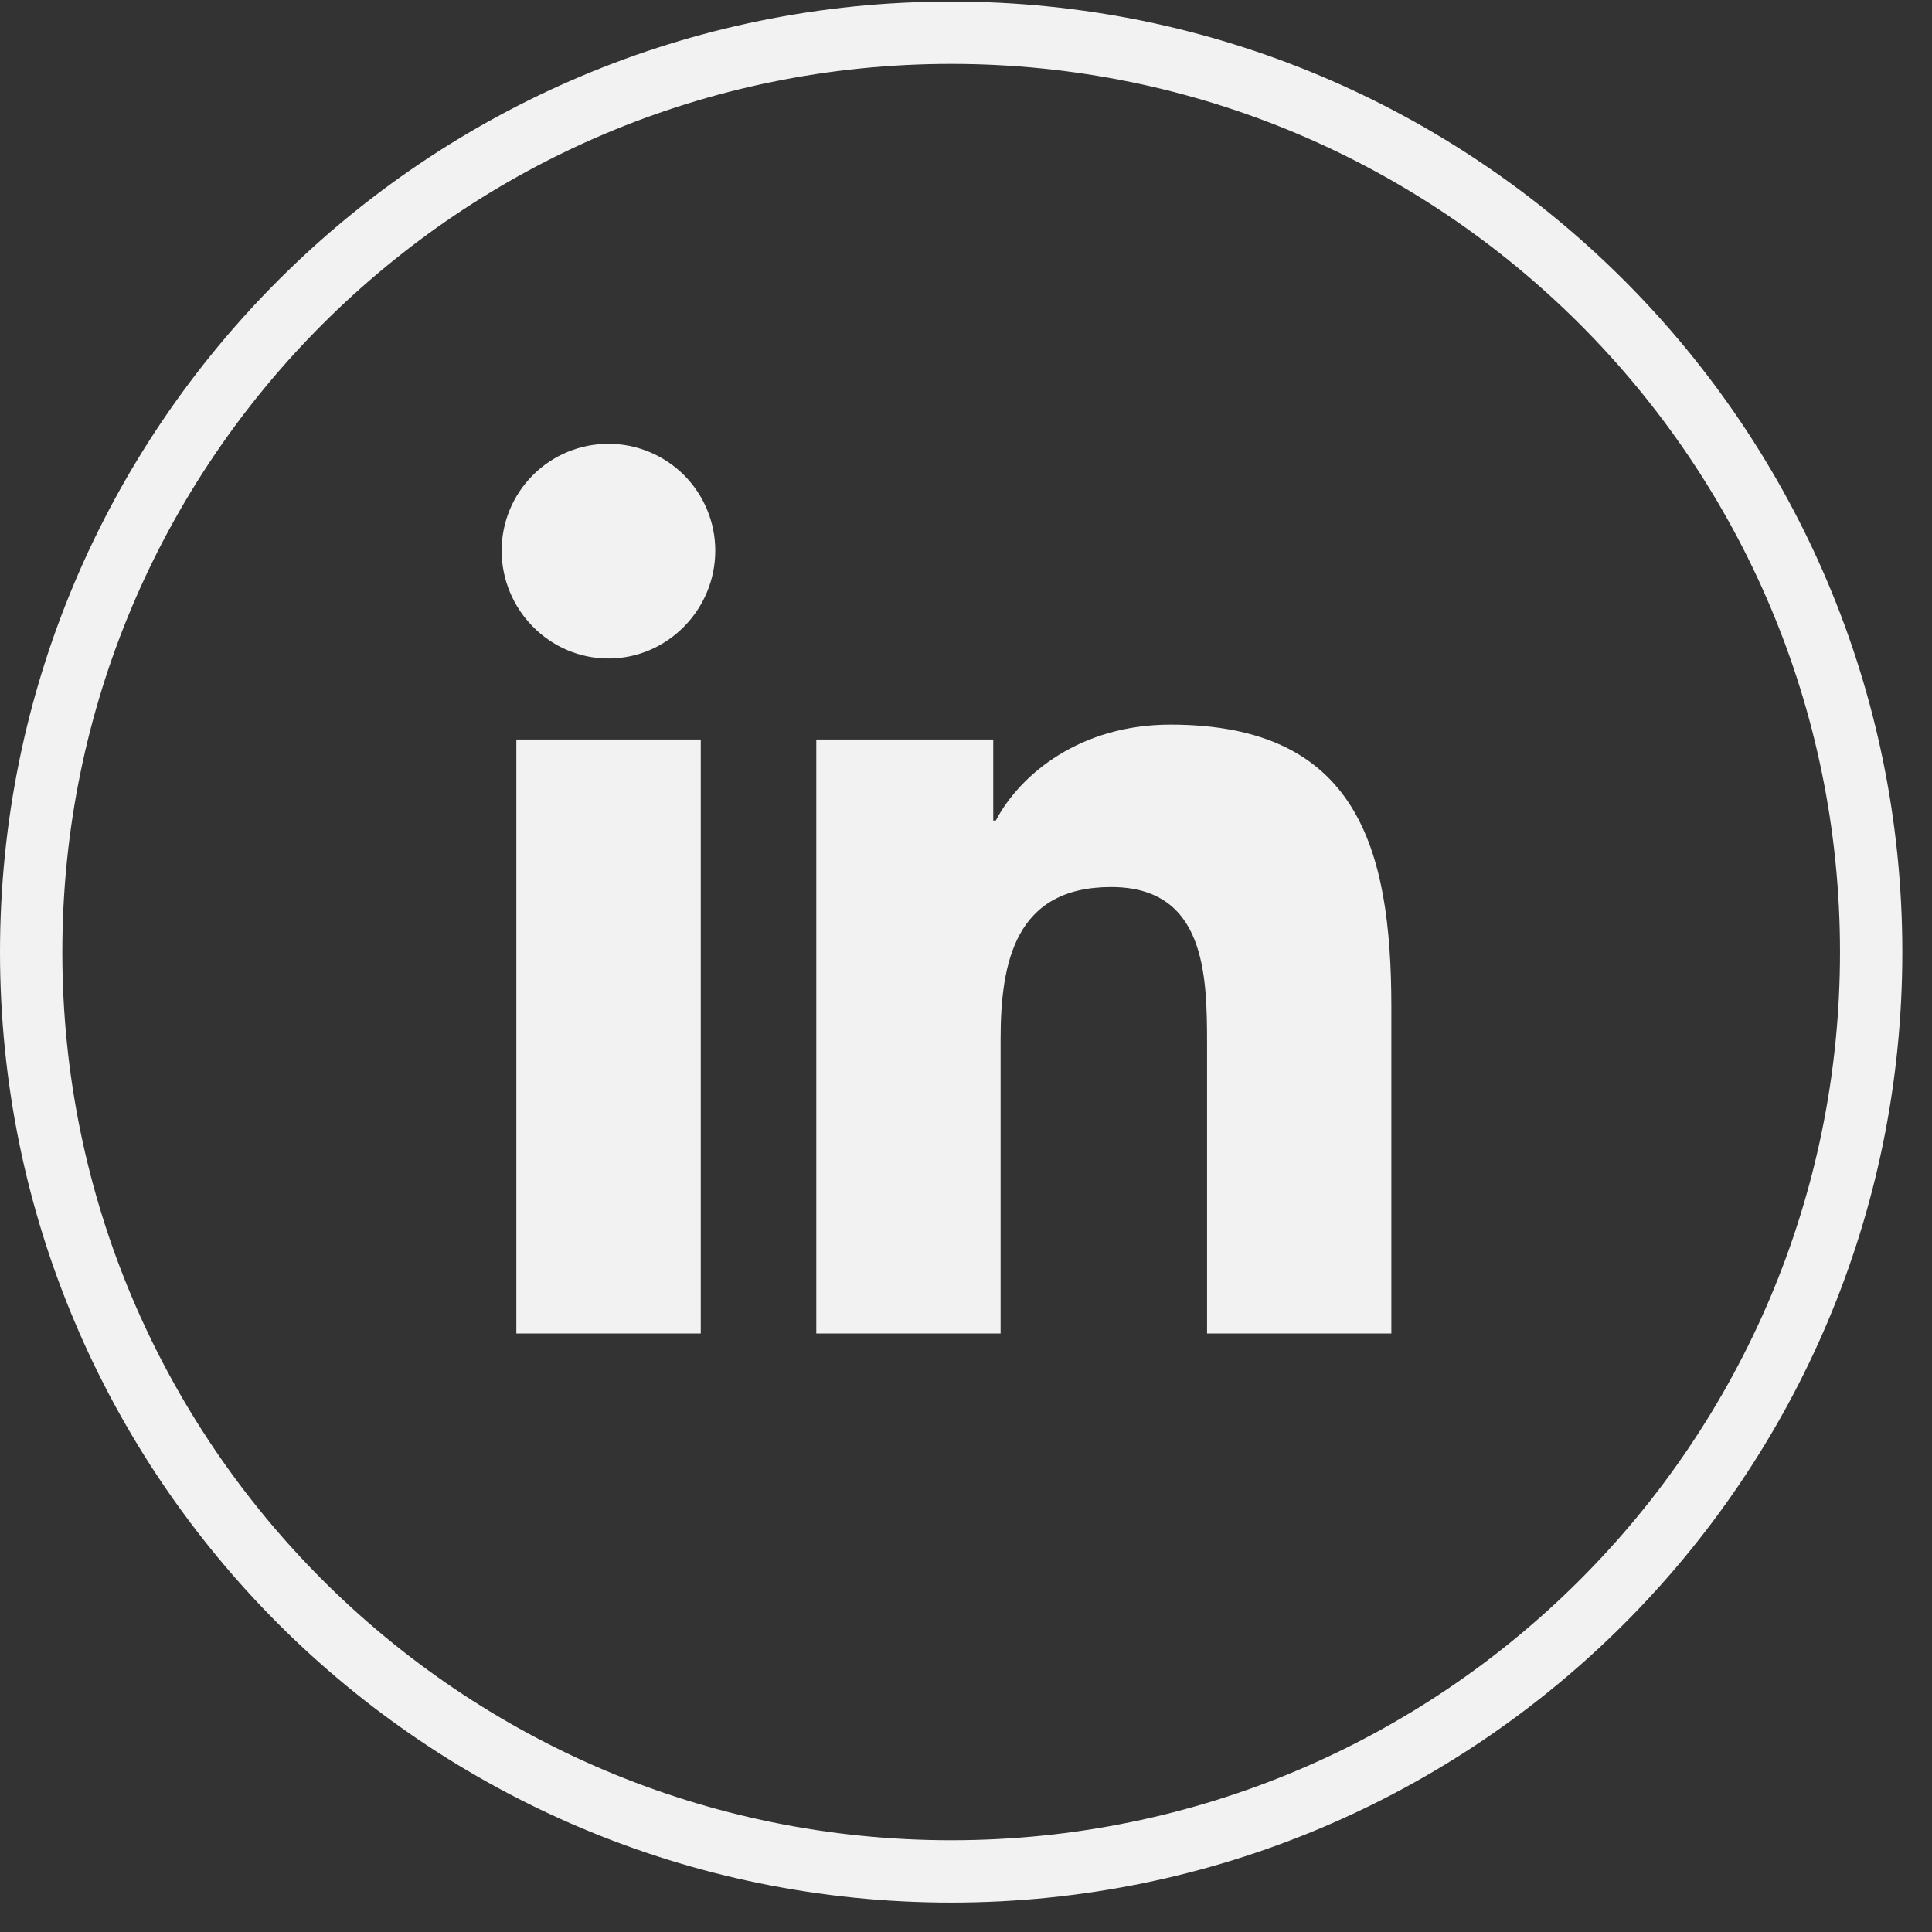 <svg width="31" height="31" viewBox="0 0 31 31" fill="none" xmlns="http://www.w3.org/2000/svg">
<rect x="0" y="0" width="31" height="31" fill="#333333" stroke="none"/>
<path d="M30.024 15.277C30.024 23.423 23.415 30.028 15.262 30.028C7.109 30.028 0.5 23.423 0.5 15.277C0.5 7.13 7.109 0.525 15.262 0.525C23.415 0.525 30.024 7.13 30.024 15.277Z" stroke="#F2F2F2"/>
<g clip-path="url(#clip0_5748_4515)">
<path d="M11.244 21.397H8.285V11.866H11.244V21.397ZM9.763 10.566C8.816 10.566 8.049 9.782 8.049 8.835C8.049 8.381 8.229 7.945 8.551 7.623C8.872 7.302 9.308 7.121 9.763 7.121C10.217 7.121 10.653 7.302 10.975 7.623C11.296 7.945 11.477 8.381 11.477 8.835C11.477 9.782 10.709 10.566 9.763 10.566ZM22.322 21.397H19.368V16.757C19.368 15.651 19.346 14.233 17.829 14.233C16.291 14.233 16.055 15.435 16.055 16.677V21.397H13.098V11.866H15.937V13.166H15.978C16.373 12.417 17.339 11.627 18.779 11.627C21.774 11.627 22.325 13.599 22.325 16.161V21.397H22.322Z" fill="#F2F2F2"/>
</g>
<defs>
<clipPath id="clip0_5748_4515">
<rect width="16.315" height="16.315" fill="white" transform="translate(7.029 7.119)"/>
</clipPath>
</defs>
</svg>
